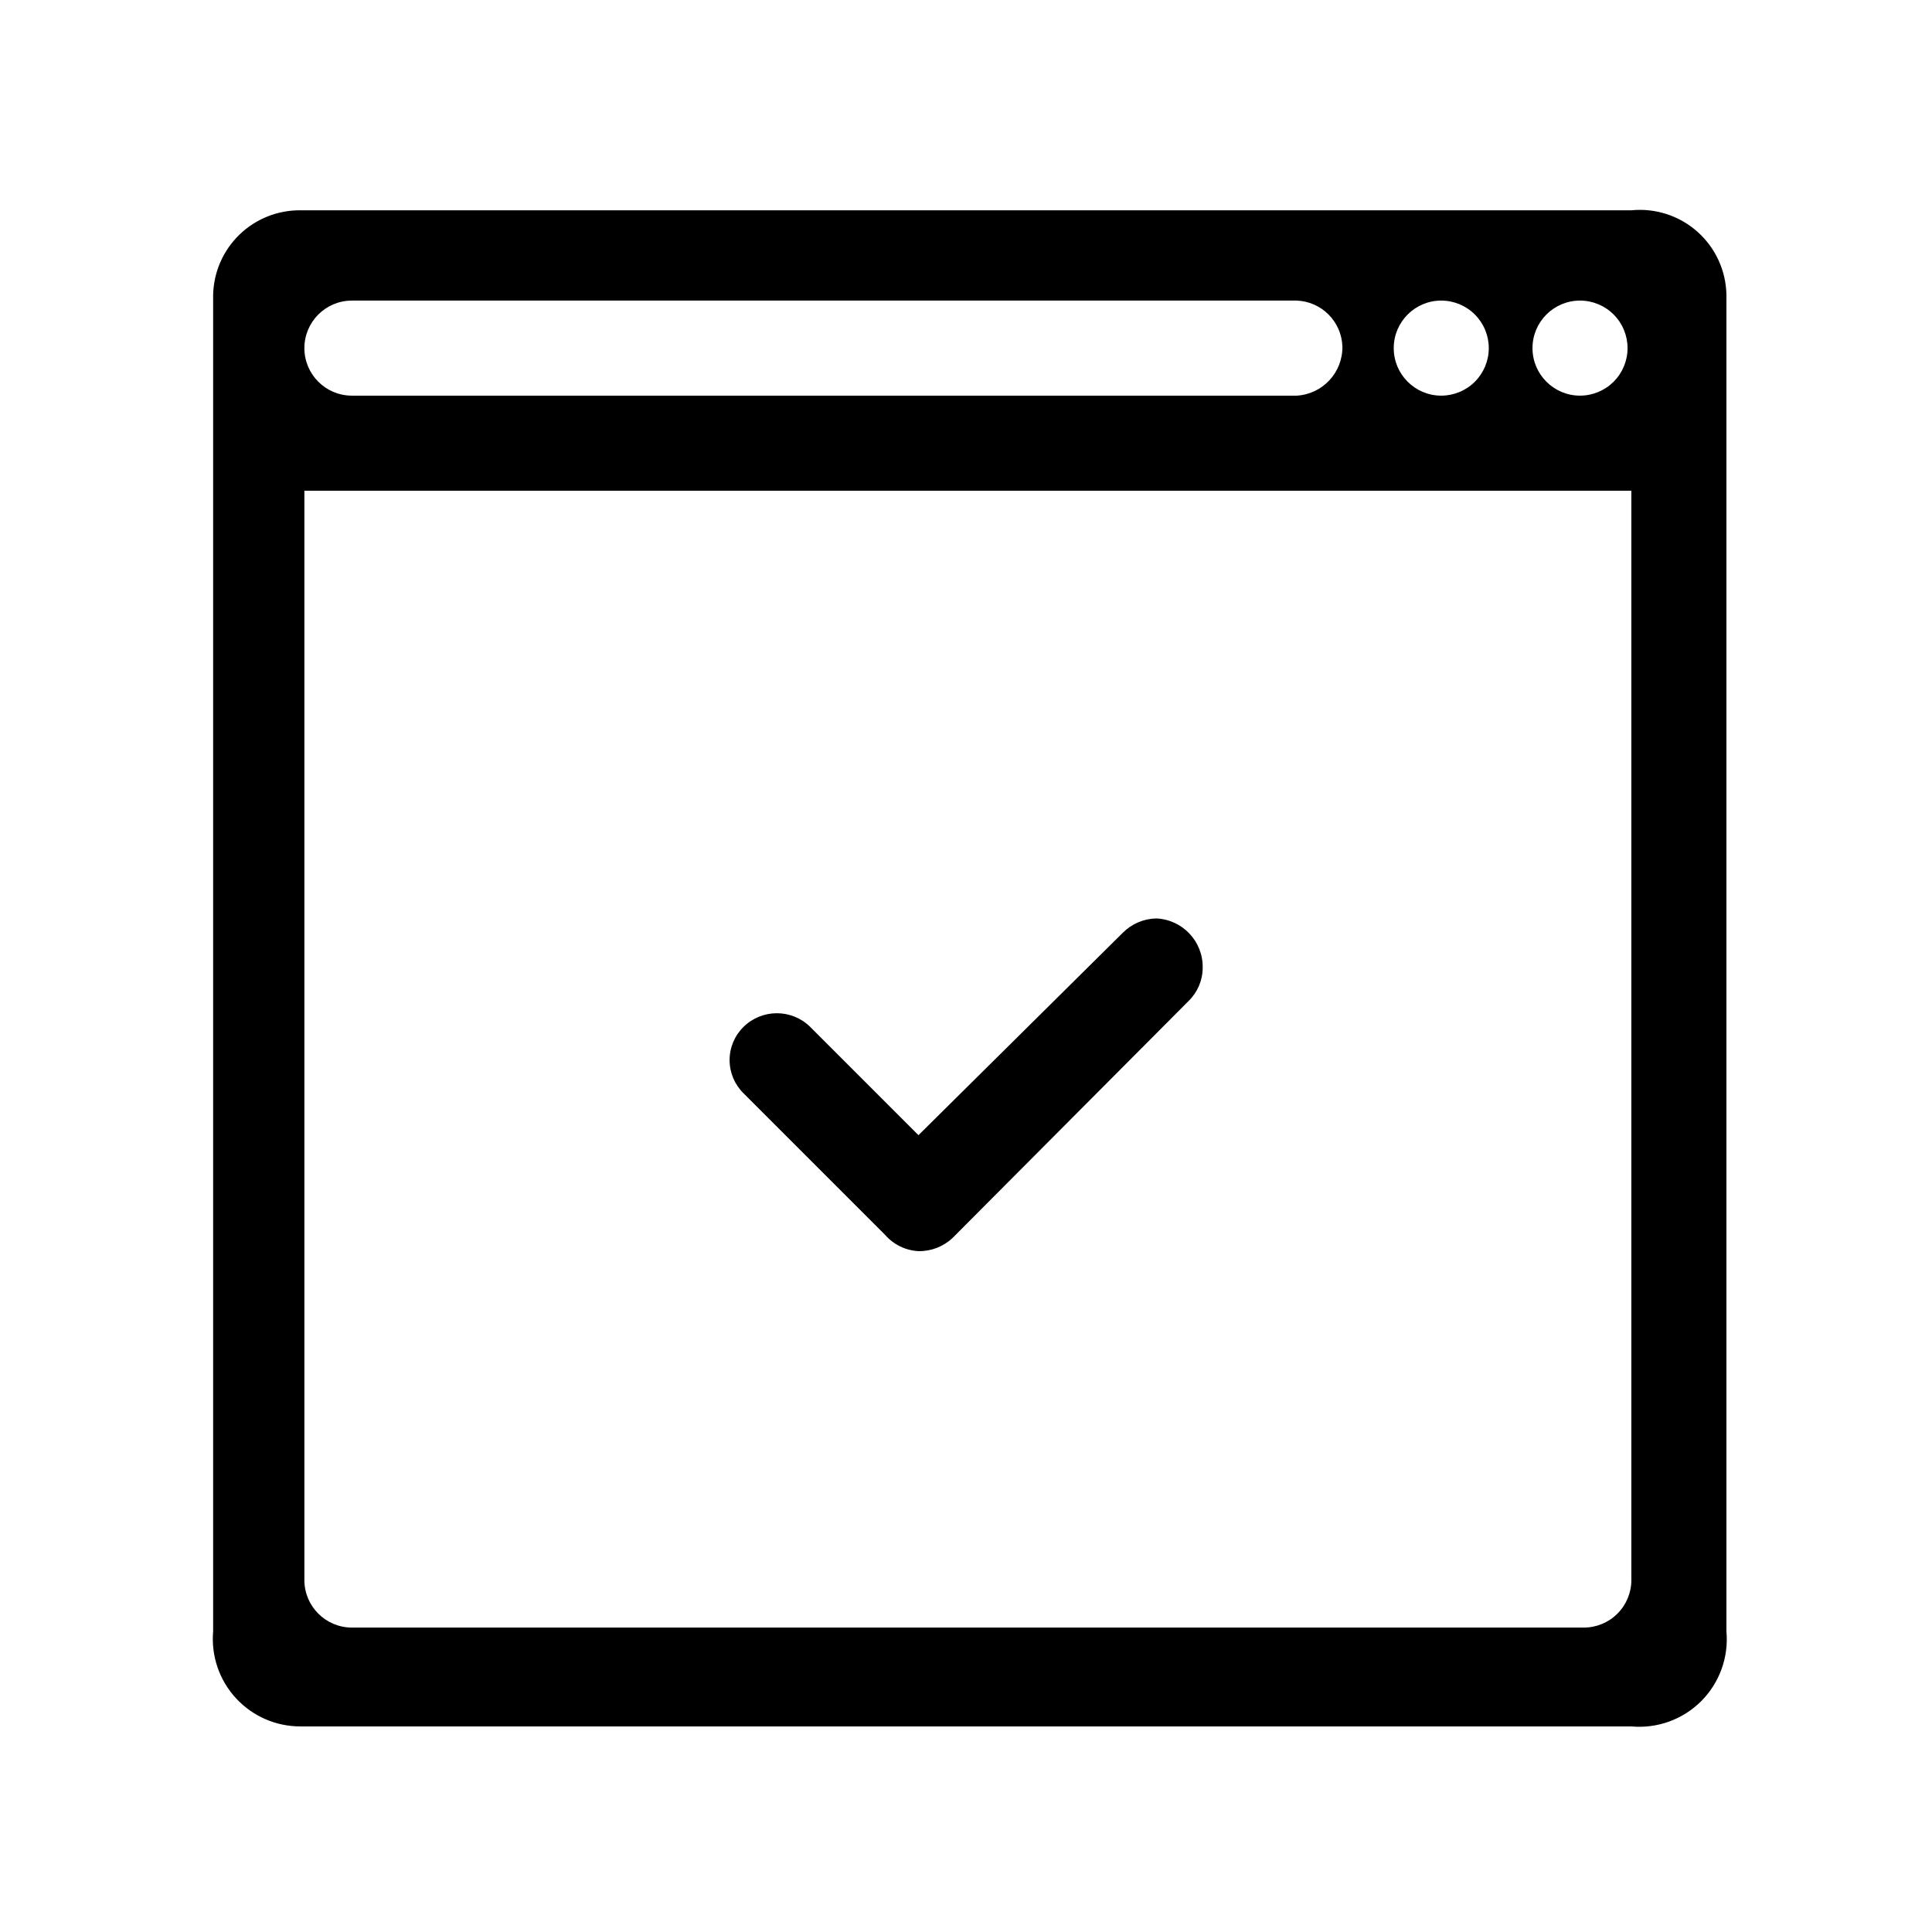 <?xml version="1.0" encoding="UTF-8"?>
<!-- Uploaded to: SVG Repo, www.svgrepo.com, Generator: SVG Repo Mixer Tools -->
<svg fill="#000000" width="800px" height="800px" version="1.1" viewBox="144 144 512 512" xmlns="http://www.w3.org/2000/svg">
 <g>
  <path d="m576.33 199.73h-352.67c-6.035-0.066-11.855 2.25-16.195 6.445-4.34 4.199-6.848 9.938-6.981 15.973v354.18c-0.566 6.488 1.625 12.914 6.035 17.707 4.406 4.793 10.629 7.508 17.141 7.484h352.67c6.856 0.625 13.633-1.824 18.5-6.691 4.867-4.867 7.316-11.645 6.691-18.5v-354.18c-0.109-6.402-2.894-12.473-7.68-16.73-4.785-4.262-11.137-6.32-17.512-5.688zm-50.383 23.93c3.344 0 6.547 1.328 8.906 3.691 2.363 2.359 3.691 5.566 3.691 8.906 0 3.34-1.328 6.543-3.691 8.906-2.359 2.359-5.562 3.688-8.906 3.688-6.953 0-12.594-5.641-12.594-12.594 0-6.957 5.641-12.598 12.594-12.598zm-288.68 0h250.39-0.004c6.57 0.258 11.836 5.523 12.094 12.094 0.145 6.906-5.195 12.691-12.094 13.098h-250.39c-6.957 0-12.598-5.641-12.598-12.594 0-6.957 5.641-12.598 12.598-12.598zm339.06 339.07c0 3.34-1.328 6.543-3.688 8.906-2.363 2.359-5.566 3.688-8.906 3.688h-326.47c-6.957 0-12.598-5.641-12.598-12.594v-288.68h351.66zm-13.602-313.88c-6.957 0-12.598-5.641-12.598-12.594 0-6.957 5.641-12.598 12.598-12.598 3.34 0 6.543 1.328 8.906 3.691 2.359 2.359 3.688 5.566 3.688 8.906 0 3.34-1.328 6.543-3.688 8.906-2.363 2.359-5.566 3.688-8.906 3.688z"/>
  <path d="m450.38 387.4c-3.316 0.074-6.477 1.43-8.816 3.781l-54.16 53.652-28.715-28.715c-4.898-4.801-12.738-4.801-17.633 0-2.371 2.32-3.707 5.5-3.707 8.816s1.336 6.496 3.707 8.816l37.535 37.535h-0.004c2.242 2.559 5.422 4.102 8.816 4.281 3.371 0.059 6.625-1.207 9.07-3.527l62.473-62.723c2.394-2.312 3.758-5.488 3.777-8.816 0.145-7.004-5.348-12.828-12.344-13.102z"/>
 </g>
</svg>